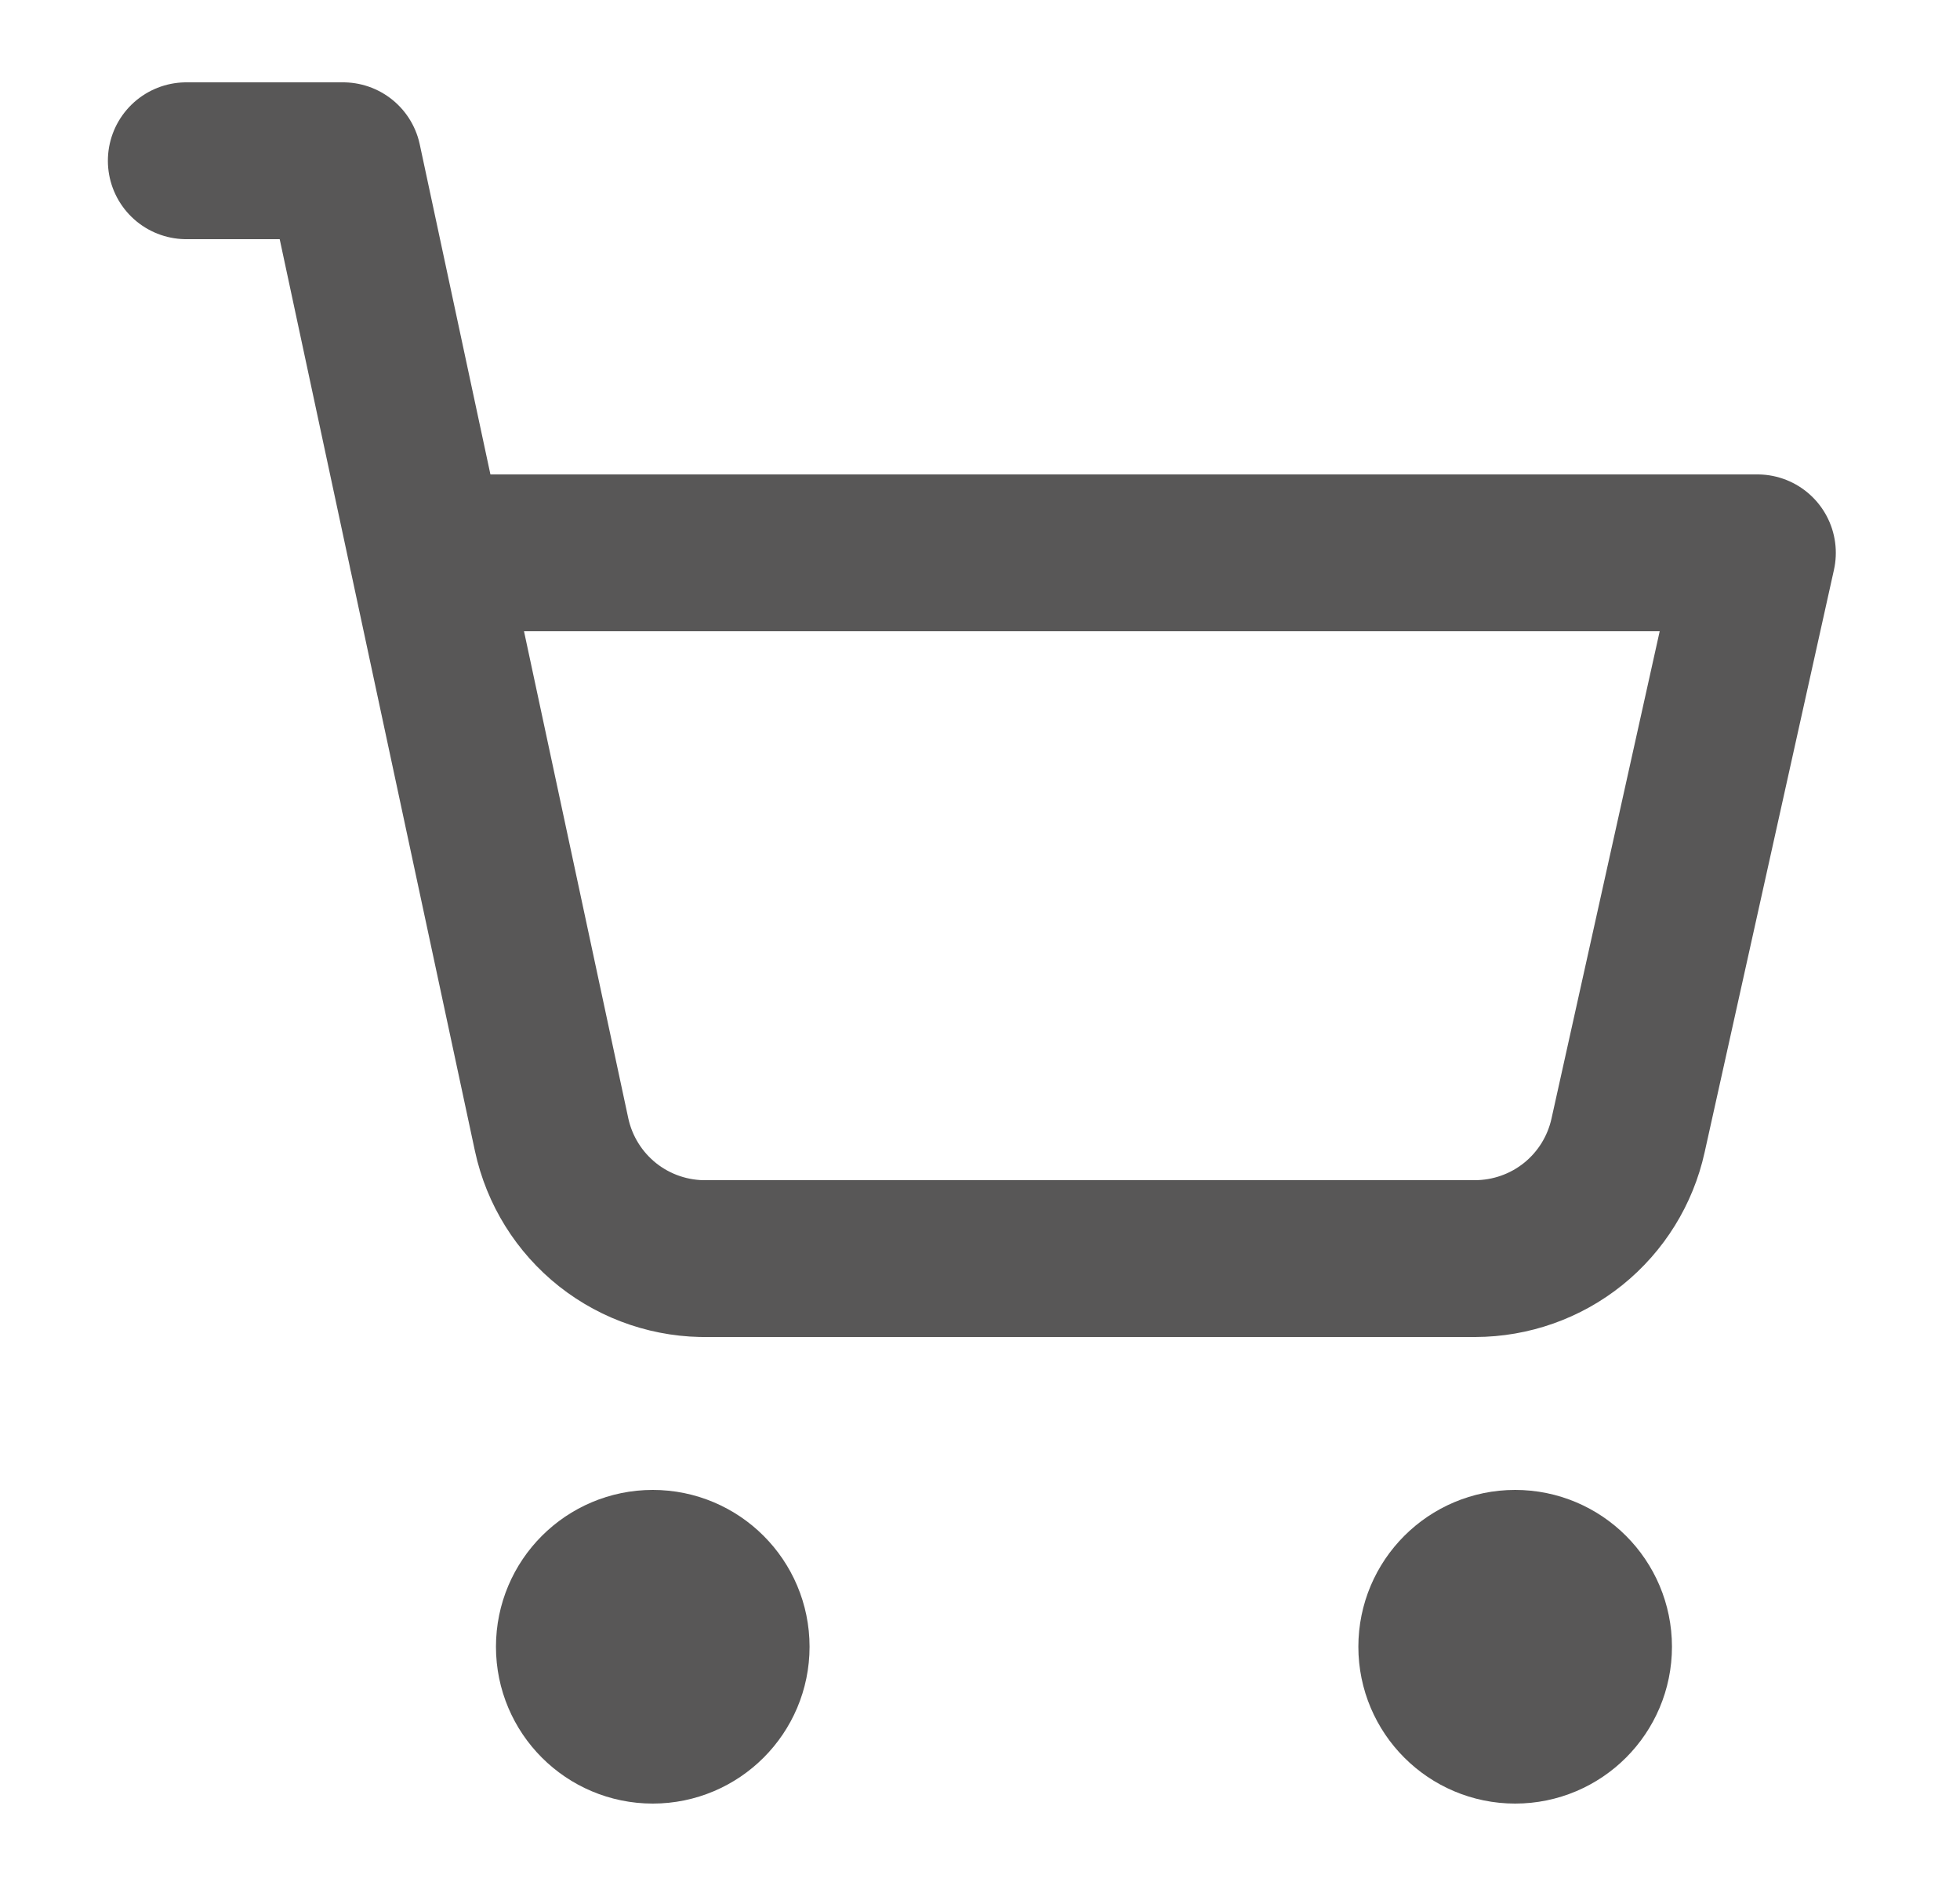 <svg width="25" height="24" viewBox="0 0 25 24" fill="none" xmlns="http://www.w3.org/2000/svg">
<path d="M8.326 22C8.878 22 9.326 21.552 9.326 21C9.326 20.448 8.878 20 8.326 20C7.774 20 7.326 20.448 7.326 21C7.326 21.552 7.774 22 8.326 22Z" stroke="#585757" stroke-width="2" stroke-linecap="round" stroke-linejoin="round"/>
<path d="M19.326 22C19.878 22 20.326 21.552 20.326 21C20.326 20.448 19.878 20 19.326 20C18.774 20 18.326 20.448 18.326 21C18.326 21.552 18.774 22 19.326 22Z" stroke="#585757" stroke-width="2" stroke-linecap="round" stroke-linejoin="round"/>
<path d="M2.376 2.05H4.376L7.036 14.47C7.134 14.925 7.387 15.331 7.752 15.62C8.117 15.908 8.571 16.06 9.036 16.05H18.816C19.271 16.049 19.713 15.893 20.067 15.608C20.422 15.322 20.668 14.924 20.766 14.48L22.416 7.05H5.446" stroke="#585757" stroke-width="2" stroke-linecap="round" stroke-linejoin="round"/>
</svg>
